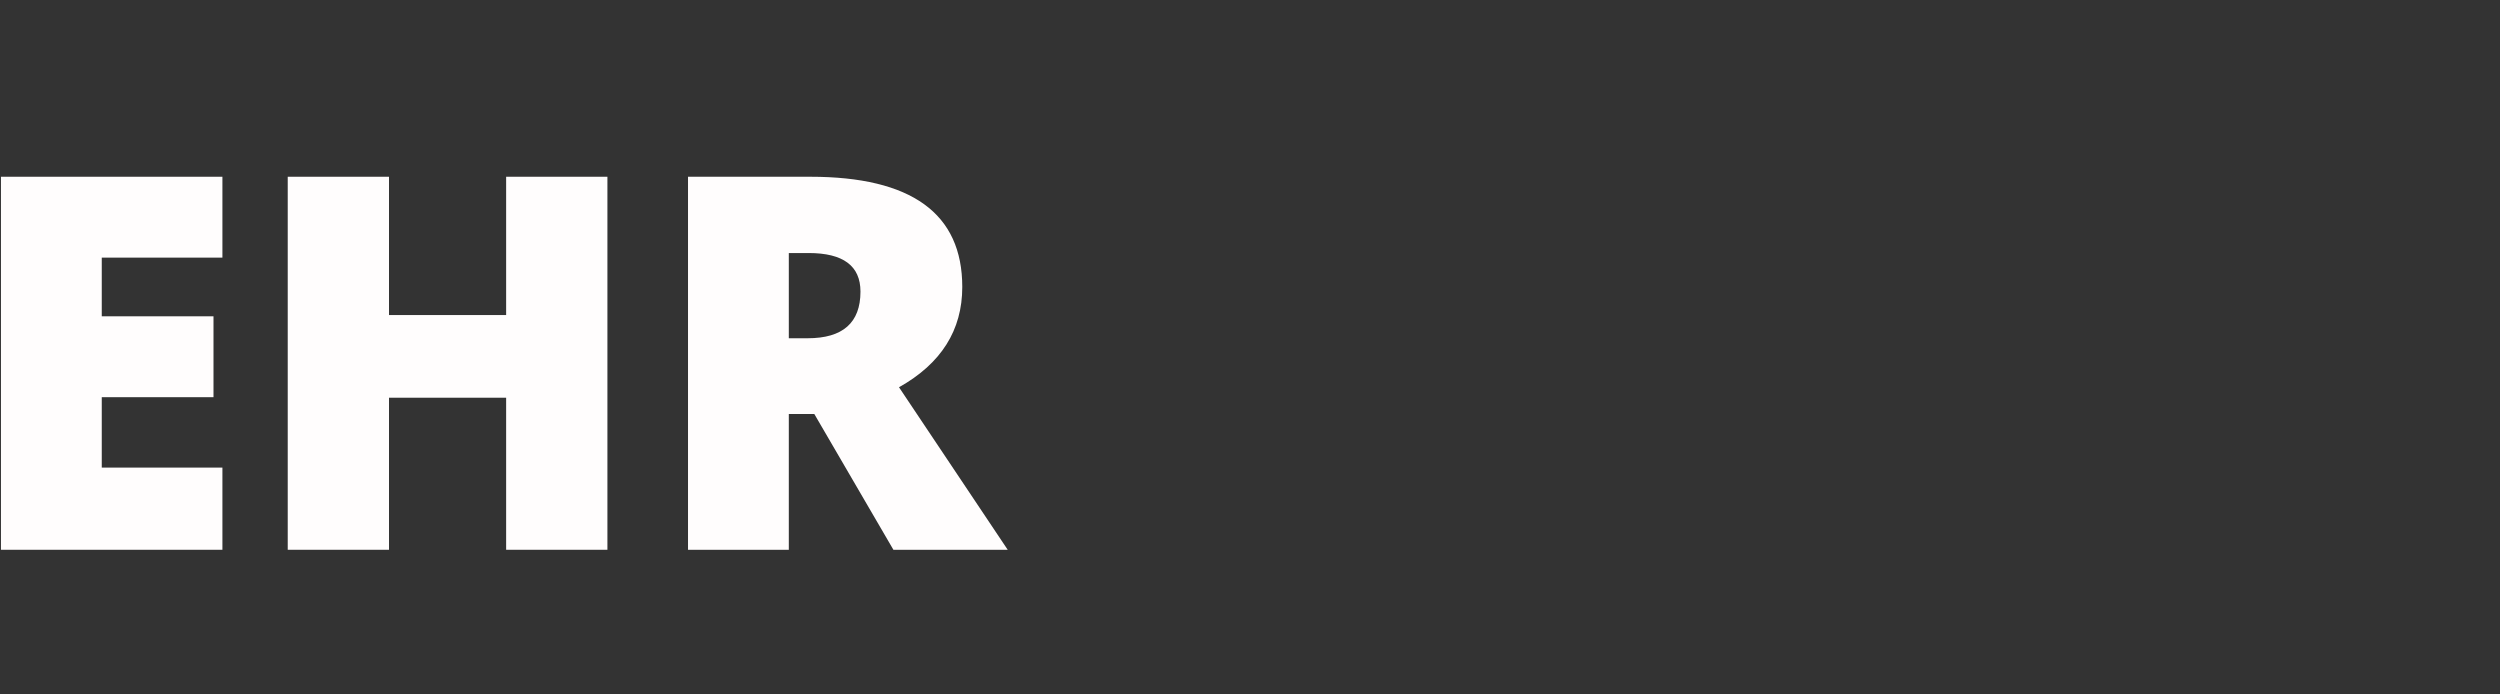 <?xml version="1.0" encoding="UTF-8"?><svg xmlns="http://www.w3.org/2000/svg" xmlns:xlink="http://www.w3.org/1999/xlink" width="810" zoomAndPan="magnify" viewBox="0 0 810 225" height="225" preserveAspectRatio="xMidYMid meet" version="1.0"><rect x="0" y="0" width="810" height="225" fill="#333333" stroke="none"/><defs><g><g id="glyph-0-0"/><g id="glyph-0-1"><path d="M 84.812 0 L 13.062 0 L 13.062 -120.859 L 84.812 -120.859 L 84.812 -94.656 L 45.719 -94.656 L 45.719 -75.641 L 81.922 -75.641 L 81.922 -49.438 L 45.719 -49.438 L 45.719 -26.625 L 84.812 -26.625 Z M 84.812 0 "/></g><g id="glyph-0-2"><path d="M 116.641 0 L 83.828 0 L 83.828 -49.266 L 45.875 -49.266 L 45.875 0 L 13.062 0 L 13.062 -120.859 L 45.875 -120.859 L 45.875 -76.047 L 83.828 -76.047 L 83.828 -120.859 L 116.641 -120.859 Z M 116.641 0 "/></g><g id="glyph-0-3"><path d="M 45.719 -43.984 L 45.719 0 L 13.062 0 L 13.062 -120.859 L 52.656 -120.859 C 85.5 -120.859 101.922 -108.953 101.922 -85.141 C 101.922 -71.141 95.086 -60.312 81.422 -52.656 L 116.641 0 L 79.609 0 L 53.984 -43.984 Z M 45.719 -68.531 L 51.828 -68.531 C 63.234 -68.531 68.938 -73.57 68.938 -83.656 C 68.938 -91.977 63.344 -96.141 52.156 -96.141 L 45.719 -96.141 Z M 45.719 -68.531 "/></g></g></defs><g fill="rgb(100%, 99.219%, 99.219%)" fill-opacity="1"><use x="-12.75" y="178.125" xmlns:xlink="http://www.w3.org/1999/xlink" xlink:href="#glyph-0-1" xlink:type="simple" xlink:actuate="onLoad" xlink:show="embed"/></g><g fill="rgb(100%, 99.219%, 99.219%)" fill-opacity="1"><use x="80.161" y="178.125" xmlns:xlink="http://www.w3.org/1999/xlink" xlink:href="#glyph-0-2" xlink:type="simple" xlink:actuate="onLoad" xlink:show="embed"/></g><g fill="rgb(100%, 99.219%, 99.219%)" fill-opacity="1"><use x="209.855" y="178.125" xmlns:xlink="http://www.w3.org/1999/xlink" xlink:href="#glyph-0-3" xlink:type="simple" xlink:actuate="onLoad" xlink:show="embed"/></g></svg>